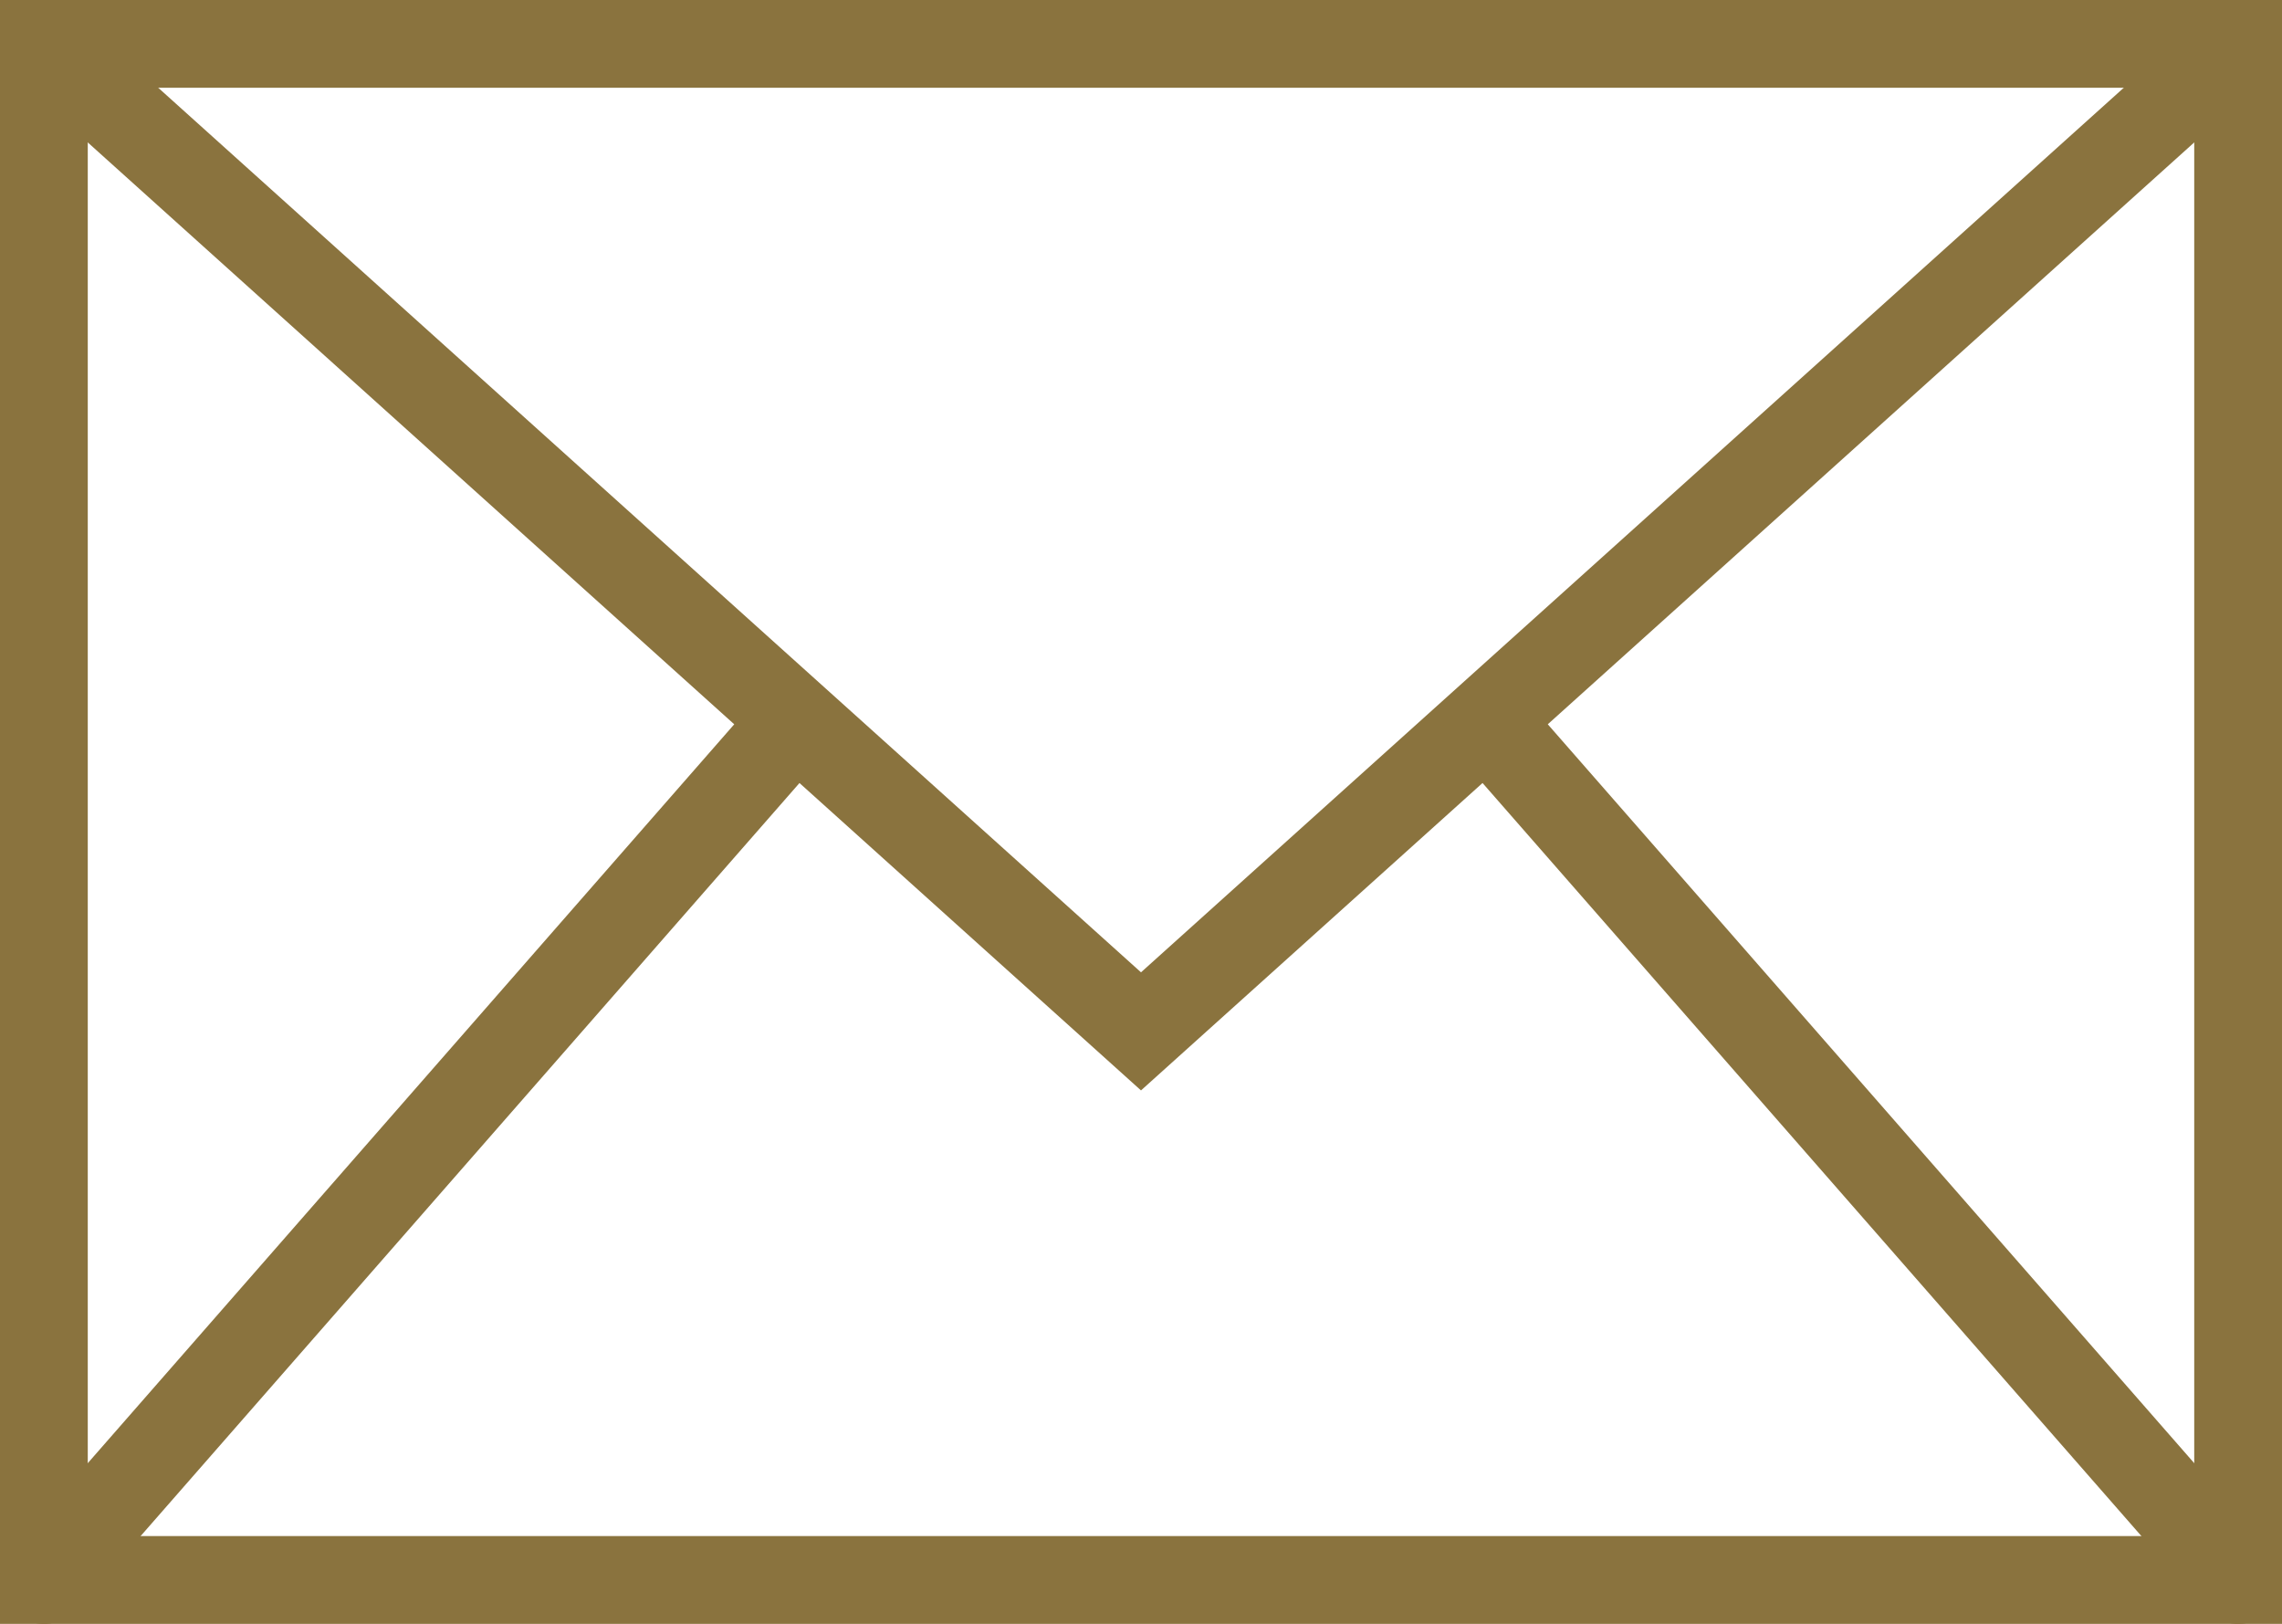 <?xml version="1.0" encoding="UTF-8" standalone="no"?>
<svg
   role="img"
   width="20.8"
   height="14.8"
   viewBox="0 0 20.8 14.8"
   aria-labelledby="envelopeIconTitle"
   stroke="#000000"
   stroke-width="1"
   stroke-linecap="square"
   stroke-linejoin="miter"
   fill="none"
   color="#000000"
   version="1.1"
   id="svg2099"
   sodipodi:docname="mail_icon_gold.svg"
   inkscape:version="1.2.2 (732a01da63, 2022-12-09)"
   xmlns:inkscape="http://www.inkscape.org/namespaces/inkscape"
   xmlns:sodipodi="http://sodipodi.sourceforge.net/DTD/sodipodi-0.dtd"
   xmlns="http://www.w3.org/2000/svg"
   xmlns:svg="http://www.w3.org/2000/svg"
   xmlns:rdf="http://www.w3.org/1999/02/22-rdf-syntax-ns#"
   xmlns:cc="http://creativecommons.org/ns#"
   xmlns:dc="http://purl.org/dc/elements/1.1/">
  <defs
     id="defs2103" />
  <sodipodi:namedview
     id="namedview2101"
     pagecolor="#ffffff"
     bordercolor="#000000"
     borderopacity="0.25"
     inkscape:showpageshadow="2"
     inkscape:pageopacity="0.0"
     inkscape:pagecheckerboard="0"
     inkscape:deskcolor="#d1d1d1"
     showgrid="false"
     inkscape:zoom="33.916667"
     inkscape:cx="5.7199017"
     inkscape:cy="9.6707616"
     inkscape:window-width="1920"
     inkscape:window-height="986"
     inkscape:window-x="-11"
     inkscape:window-y="-11"
     inkscape:window-maximized="1"
     inkscape:current-layer="svg2099" />
  <title
     id="envelopeIconTitle">Envelope</title>
  <g
     id="g4959"
     transform="translate(-1.6,-4.6)"
     style="stroke:#8a733e;stroke-opacity:1">
    <rect
       width="20"
       height="14"
       x="2"
       y="5"
       id="rect2091"
       style="stroke-width:0.8;stroke-dasharray:none;stroke:#8a733e;stroke-opacity:1" />
    <path
       stroke-linecap="round"
       d="M 2,5 12,14 22,5"
       id="path2093"
       style="stroke-width:0.8;stroke-dasharray:none;stroke:#8a733e;stroke-opacity:1" />
    <path
       stroke-linecap="round"
       d="M 2,19 8.825,11.2"
       id="path2095"
       style="stroke-width:0.8;stroke-dasharray:none;stroke:#8a733e;stroke-opacity:1" />
    <path
       stroke-linecap="round"
       d="M 22,19 15.156,11.178"
       id="path2097"
       style="stroke-width:0.8;stroke-dasharray:none;stroke:#8a733e;stroke-opacity:1" />
  </g>
</svg>
